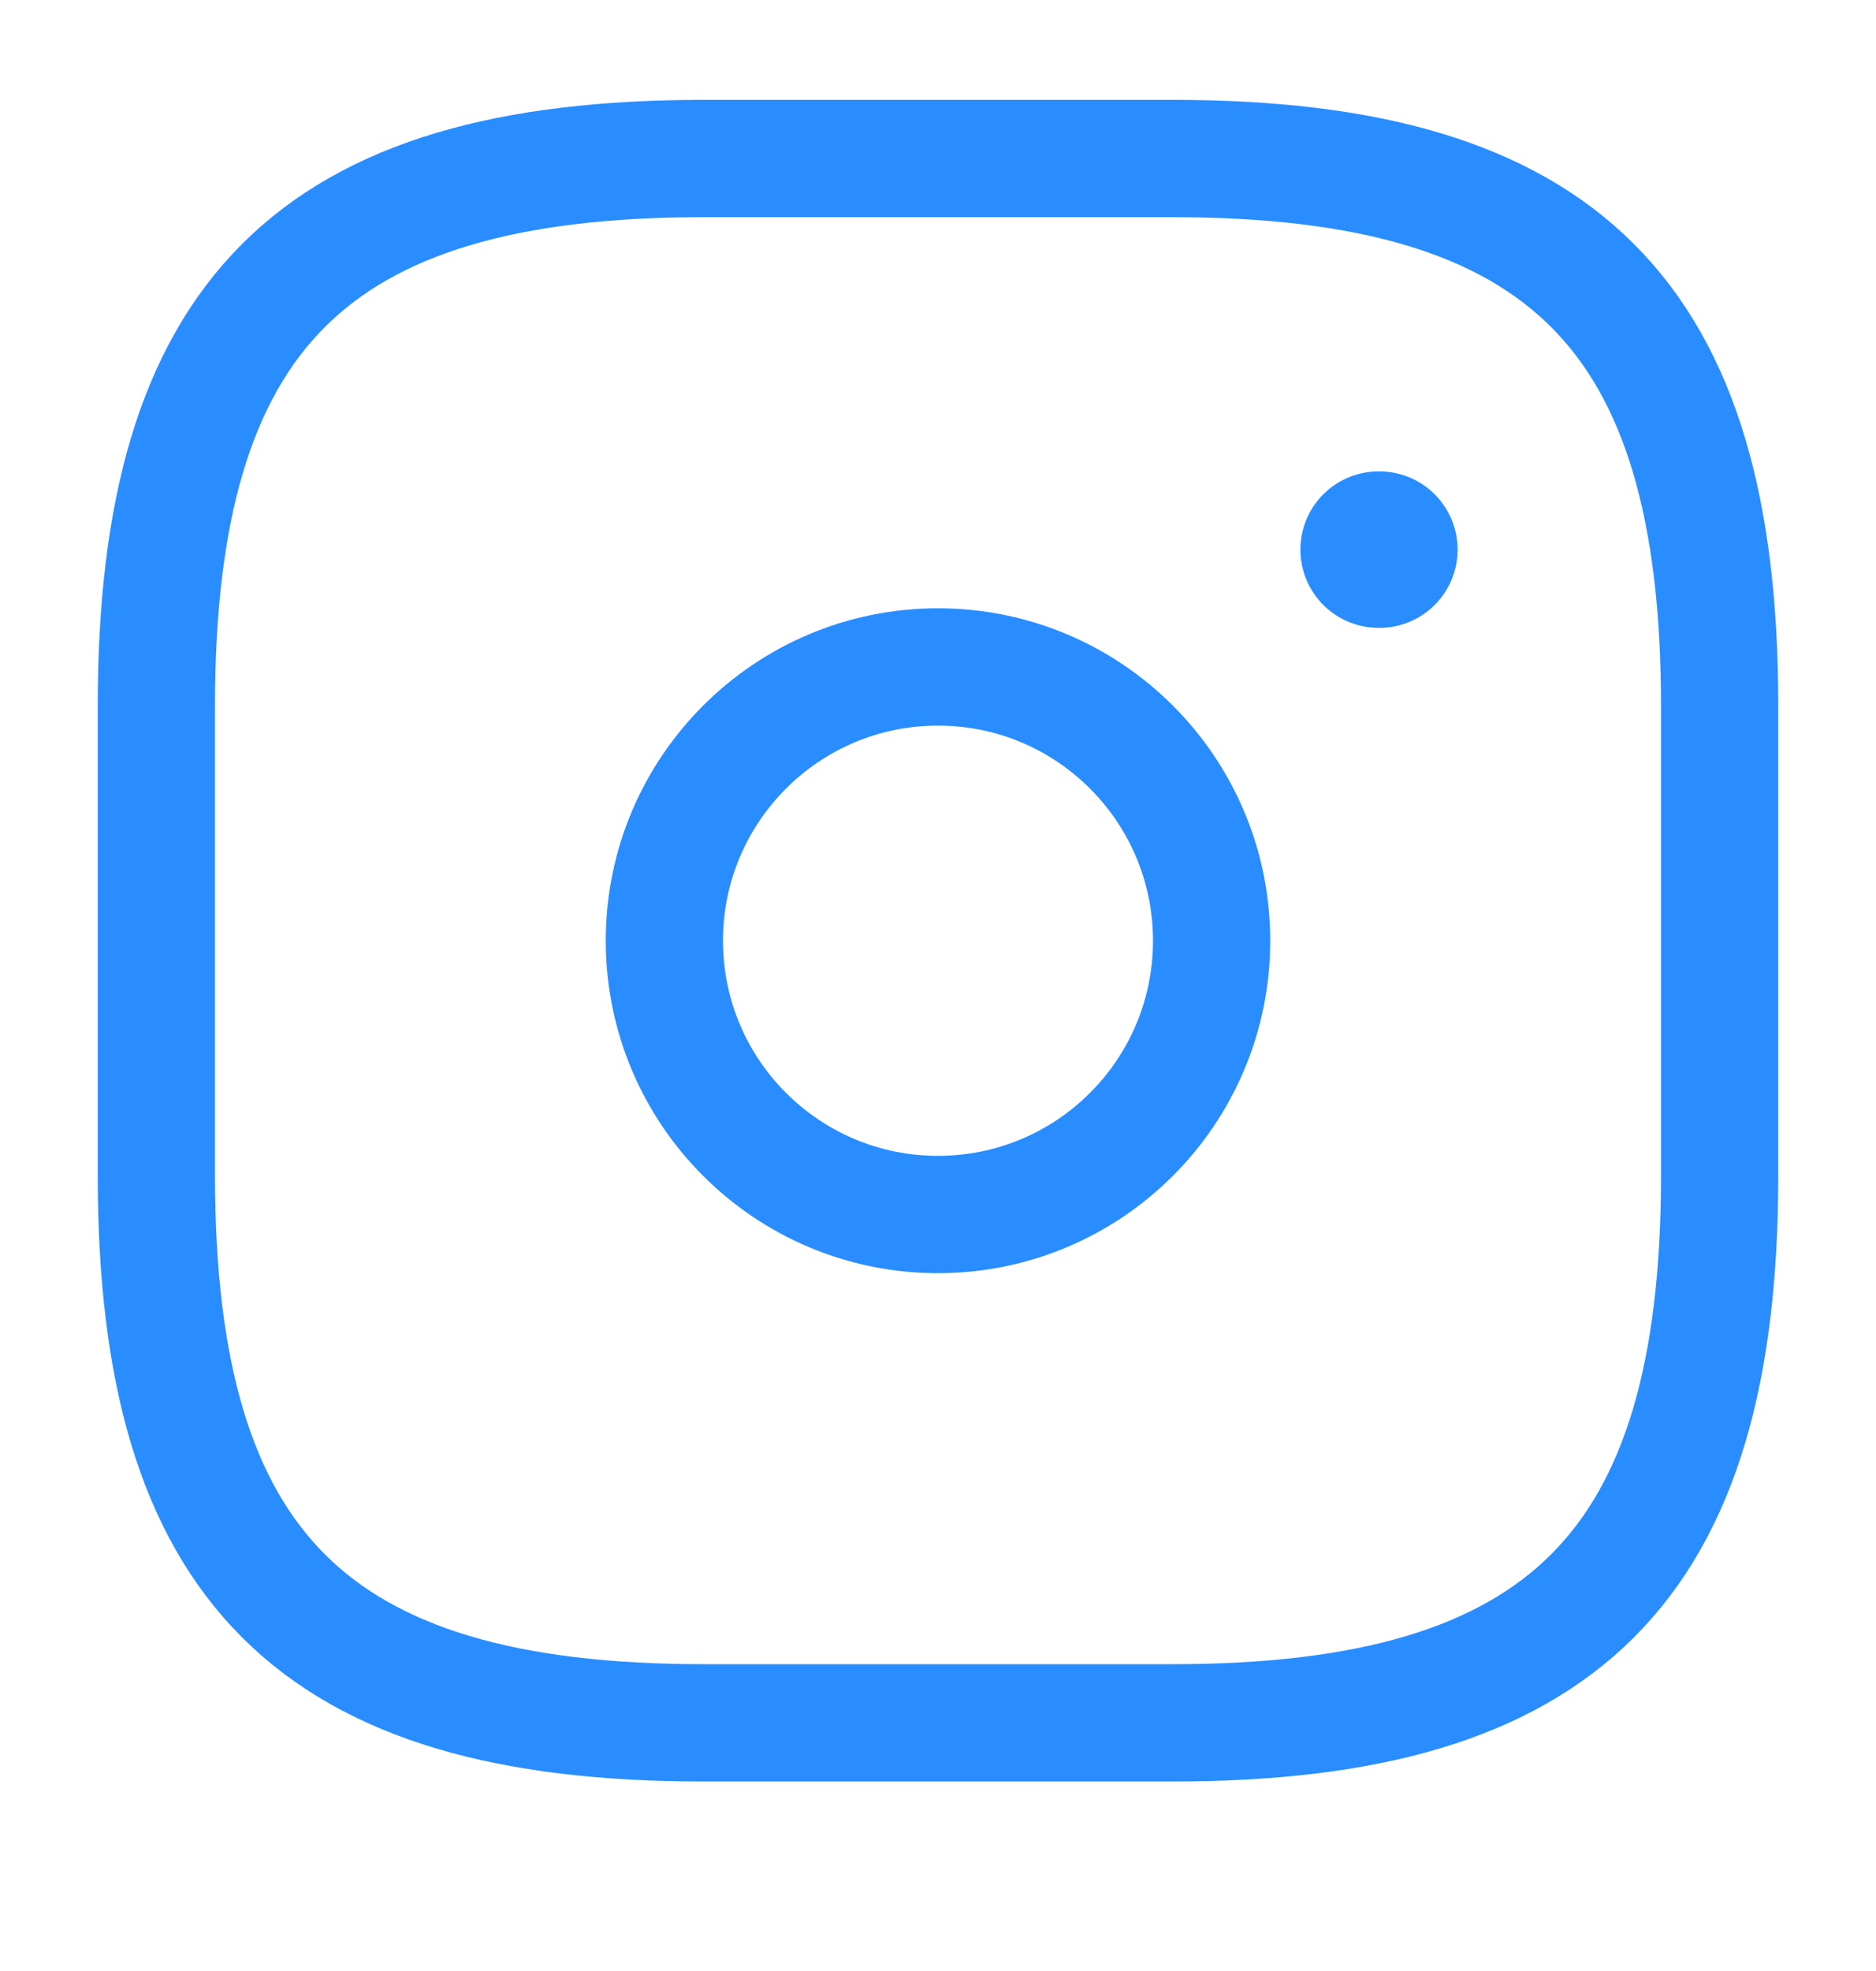 <svg width="20" height="21" viewBox="0 0 20 21" fill="none" xmlns="http://www.w3.org/2000/svg">
<path d="M7.5 18.356H12.5C16.667 18.356 18.333 16.689 18.333 12.523V7.523C18.333 3.356 16.667 1.689 12.5 1.689H7.5C3.333 1.689 1.667 3.356 1.667 7.523V12.523C1.667 16.689 3.333 18.356 7.5 18.356Z" stroke="#298DFF" stroke-width="1.25" stroke-linecap="round" stroke-linejoin="round"/>
<path d="M10 12.94C11.611 12.94 12.917 11.634 12.917 10.023C12.917 8.412 11.611 7.106 10 7.106C8.389 7.106 7.083 8.412 7.083 10.023C7.083 11.634 8.389 12.94 10 12.94Z" stroke="#298DFF" stroke-width="1.25" stroke-linecap="round" stroke-linejoin="round"/>
<path d="M14.697 5.856H14.706" stroke="#298DFF" stroke-width="1.667" stroke-linecap="round" stroke-linejoin="round"/>
</svg>
